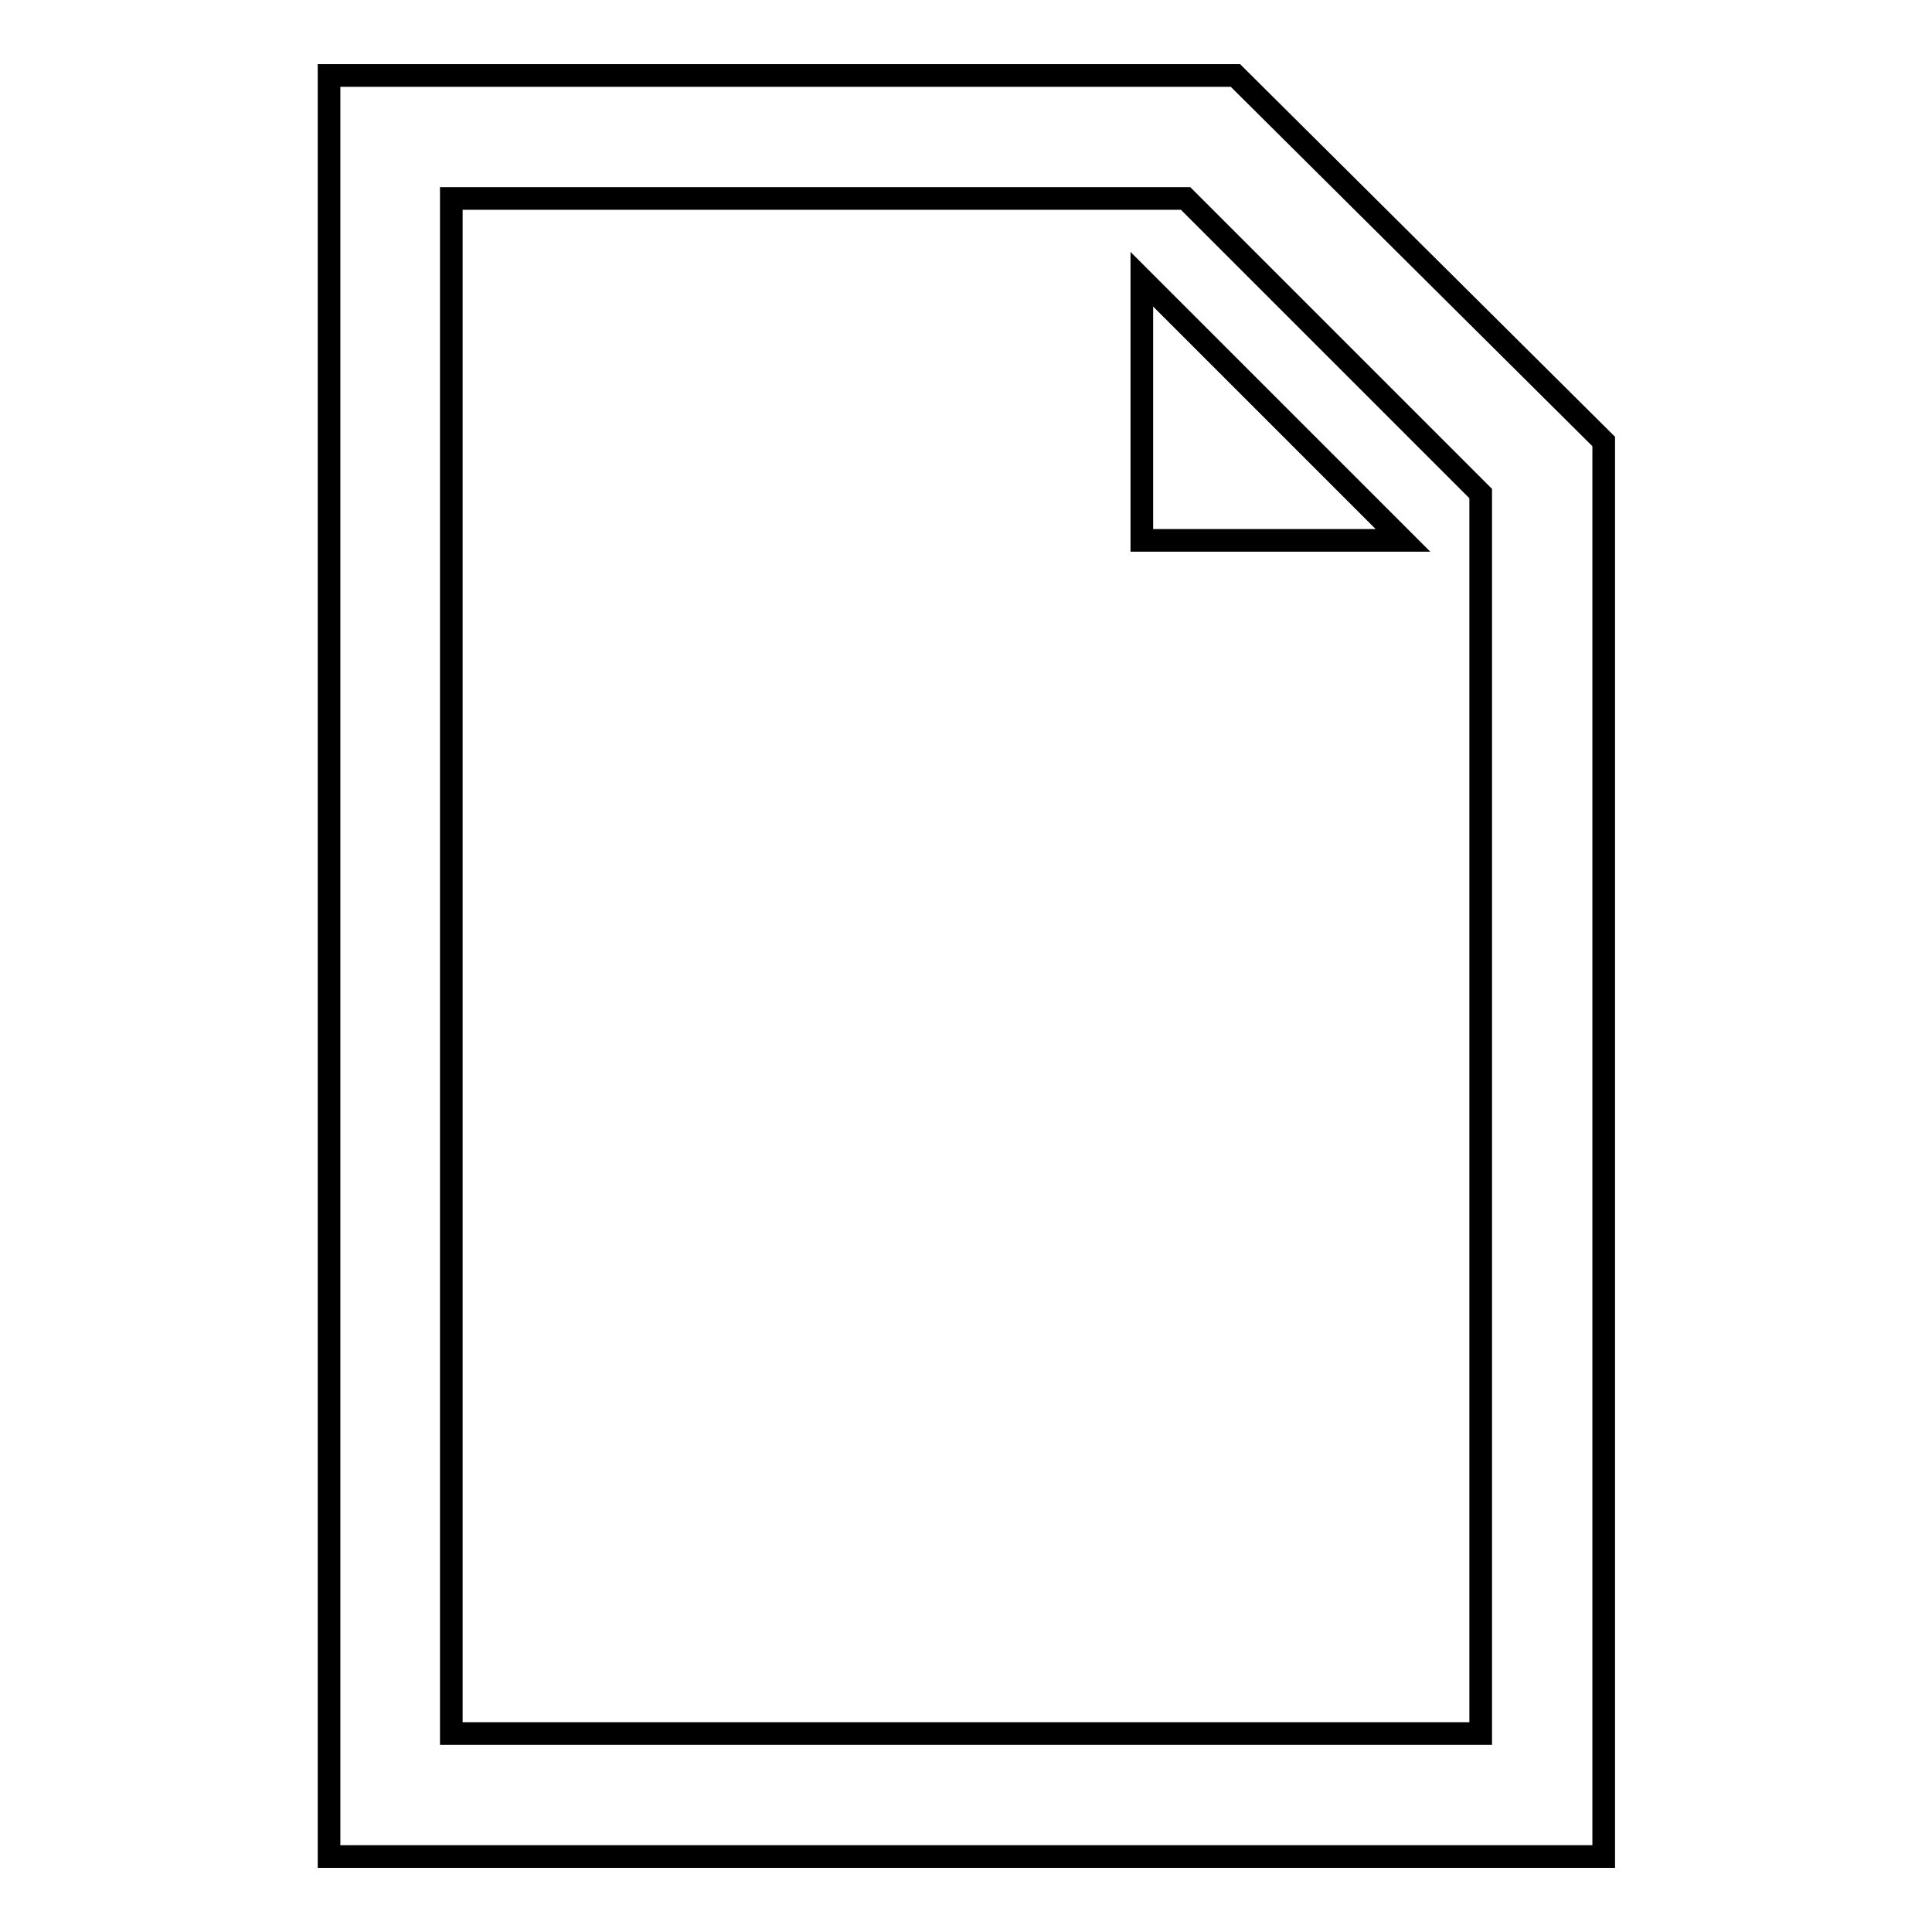 <?xml version="1.0" encoding="utf-8"?>
<!-- Svg Vector Icons : http://www.onlinewebfonts.com/icon -->
<!DOCTYPE svg PUBLIC "-//W3C//DTD SVG 1.1//EN" "http://www.w3.org/Graphics/SVG/1.1/DTD/svg11.dtd">
<svg version="1.1" xmlns="http://www.w3.org/2000/svg" xmlns:xlink="http://www.w3.org/1999/xlink" x="0px" y="0px" viewBox="0 0 256 256" enable-background="new 0 0 256 256" xml:space="preserve">
<g><g><path stroke-width="3" fill-opacity="0" stroke="#000000"  d="M163.7,10H43.6v236h168.9V58.5L163.7,10z M196.2,229.7H59.8V26.3h97.3l39.1,39.1V229.7L196.2,229.7z M151.3,37l34.6,34.6h-34.6V37z"/></g></g>
</svg>